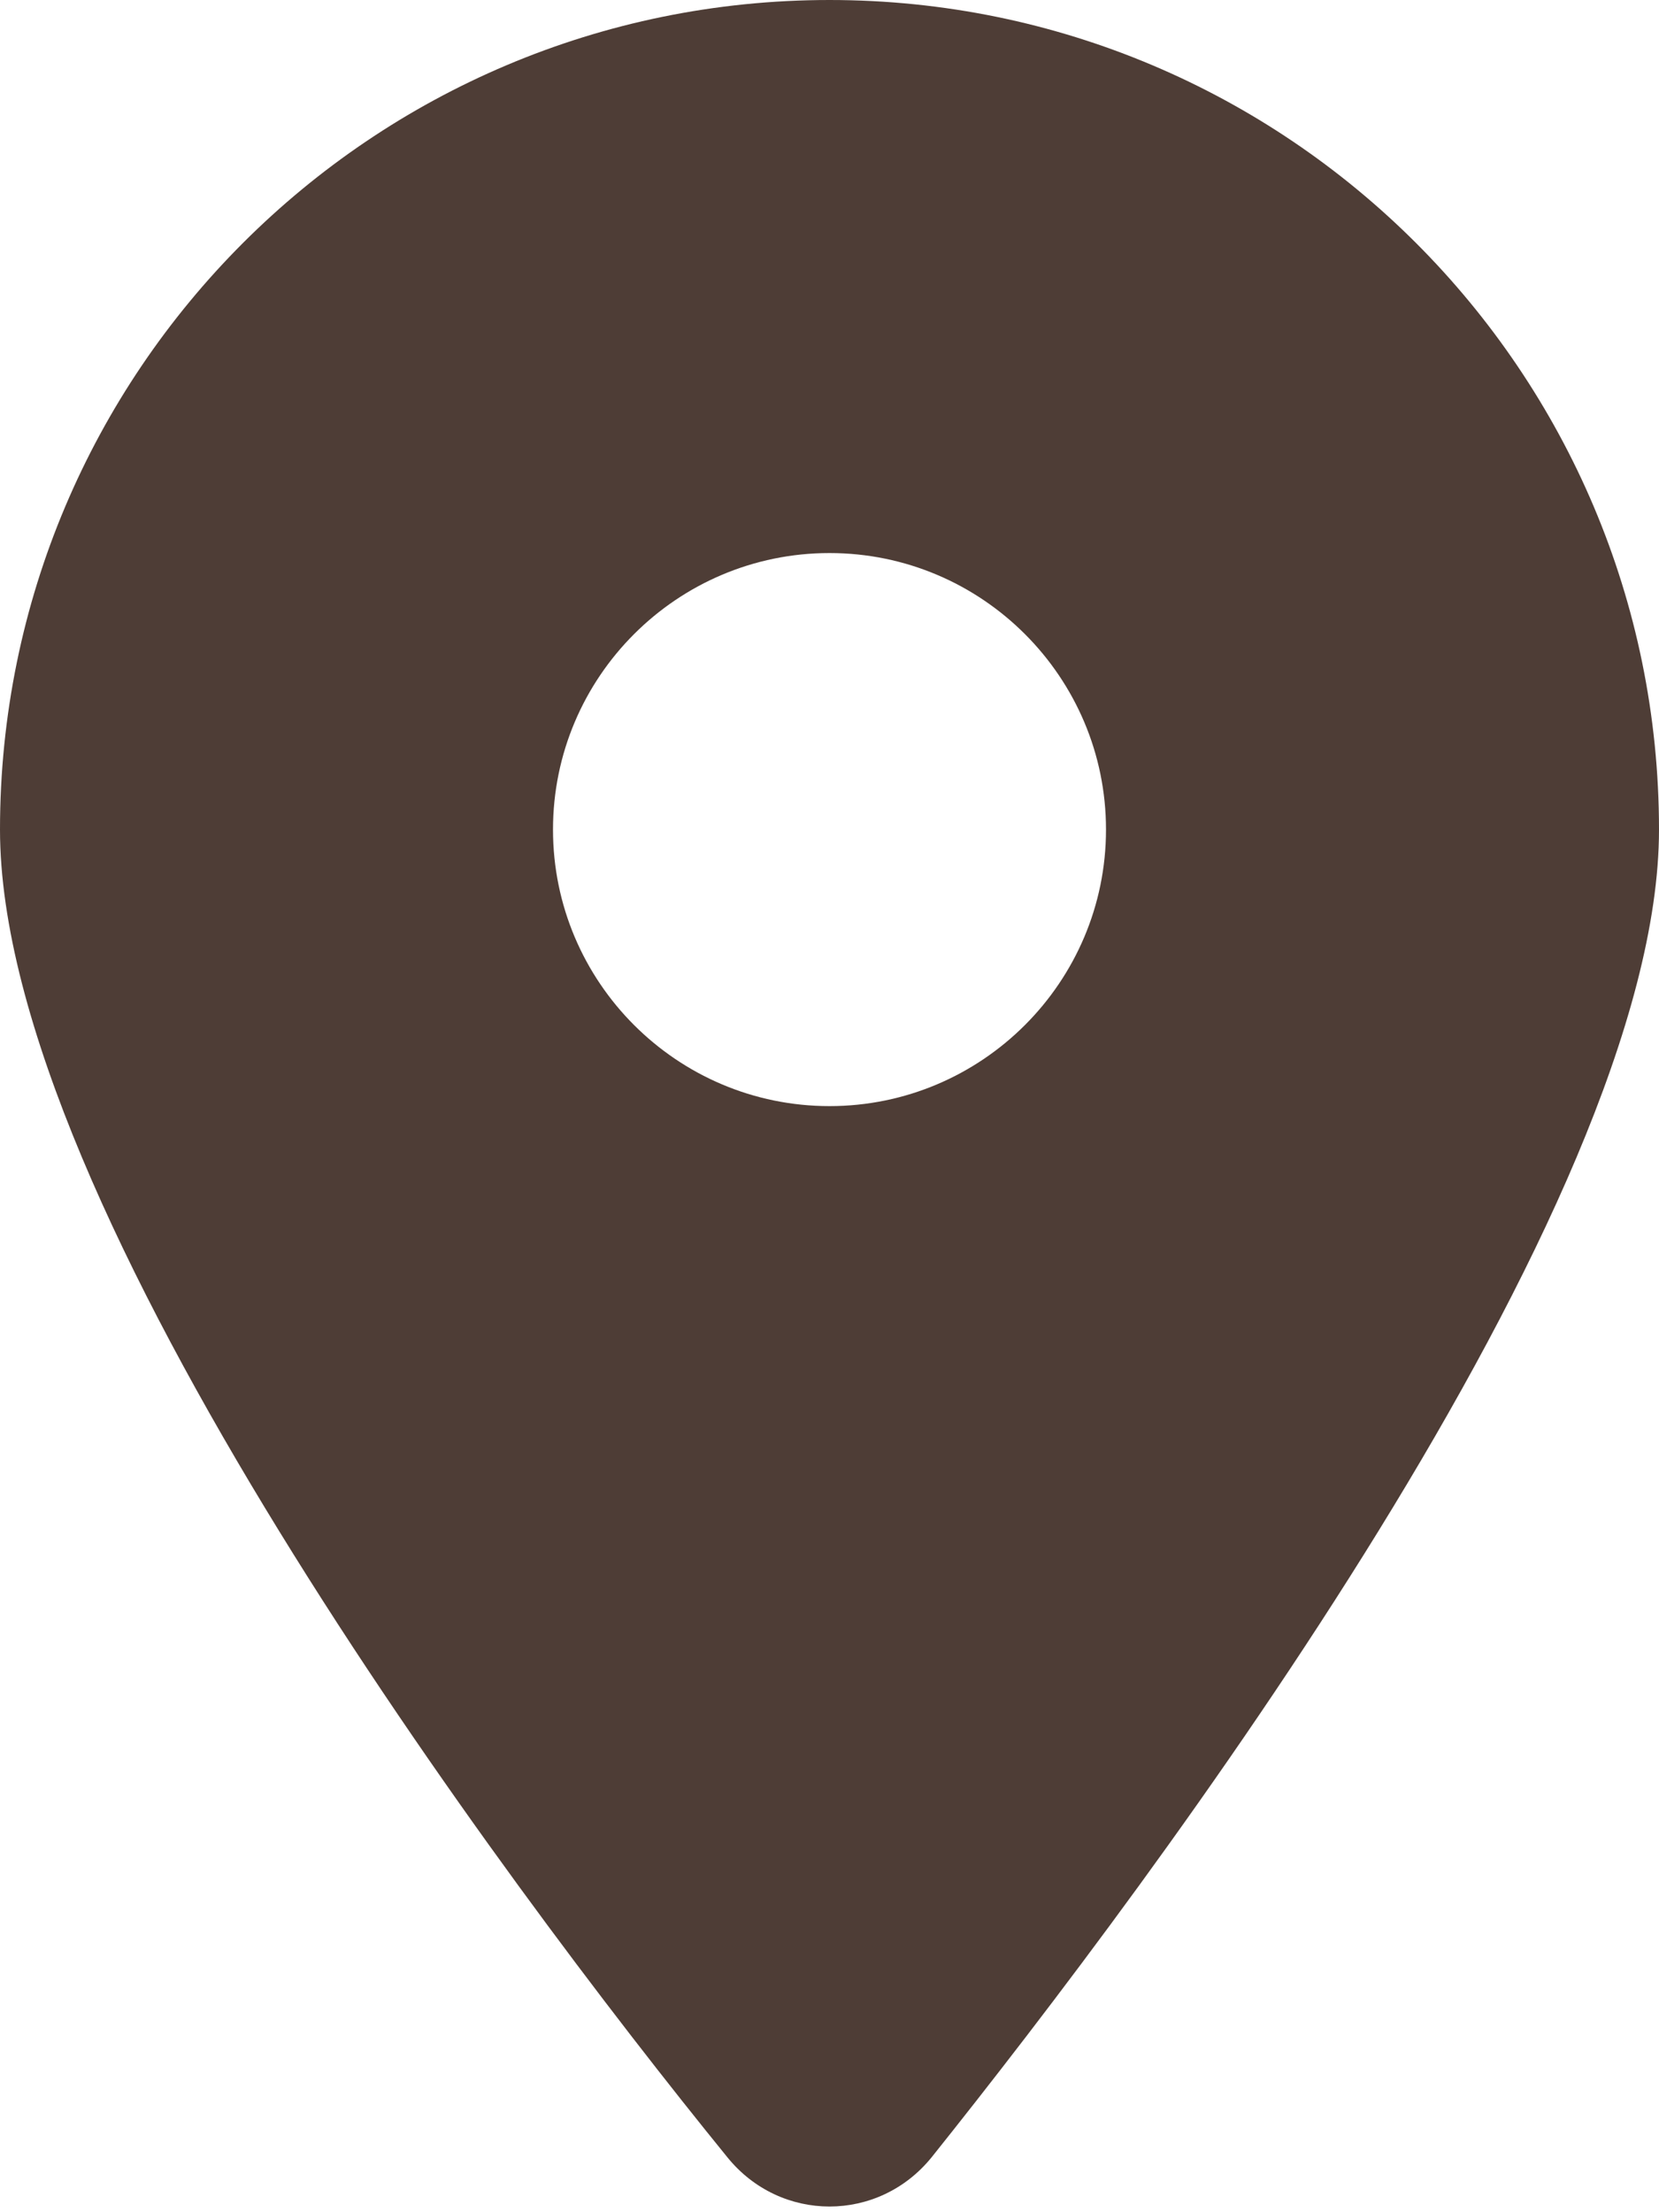 <svg width="15" height="20" viewBox="0 0 15 20" fill="none" xmlns="http://www.w3.org/2000/svg">
<g clip-path="url(#clip0_302_5715)">
<path d="M6.574 19.5C4.535 16.992 0 10.914 0 7.5C0 3.358 3.358 0 7.5 0C11.641 0 15 3.358 15 7.5C15 10.914 10.43 16.992 8.426 19.5C7.945 20.098 7.055 20.098 6.574 19.5ZM7.5 10C8.879 10 10 8.879 10 7.5C10 6.121 8.879 5 7.5 5C6.121 5 5 6.121 5 7.5C5 8.879 6.121 10 7.5 10Z" fill="#4E3D36"/>
</g>
<defs>
<clipPath id="clip0_302_5715">
<rect width="15" height="20" fill="white"/>
</clipPath>
</defs>
</svg>
